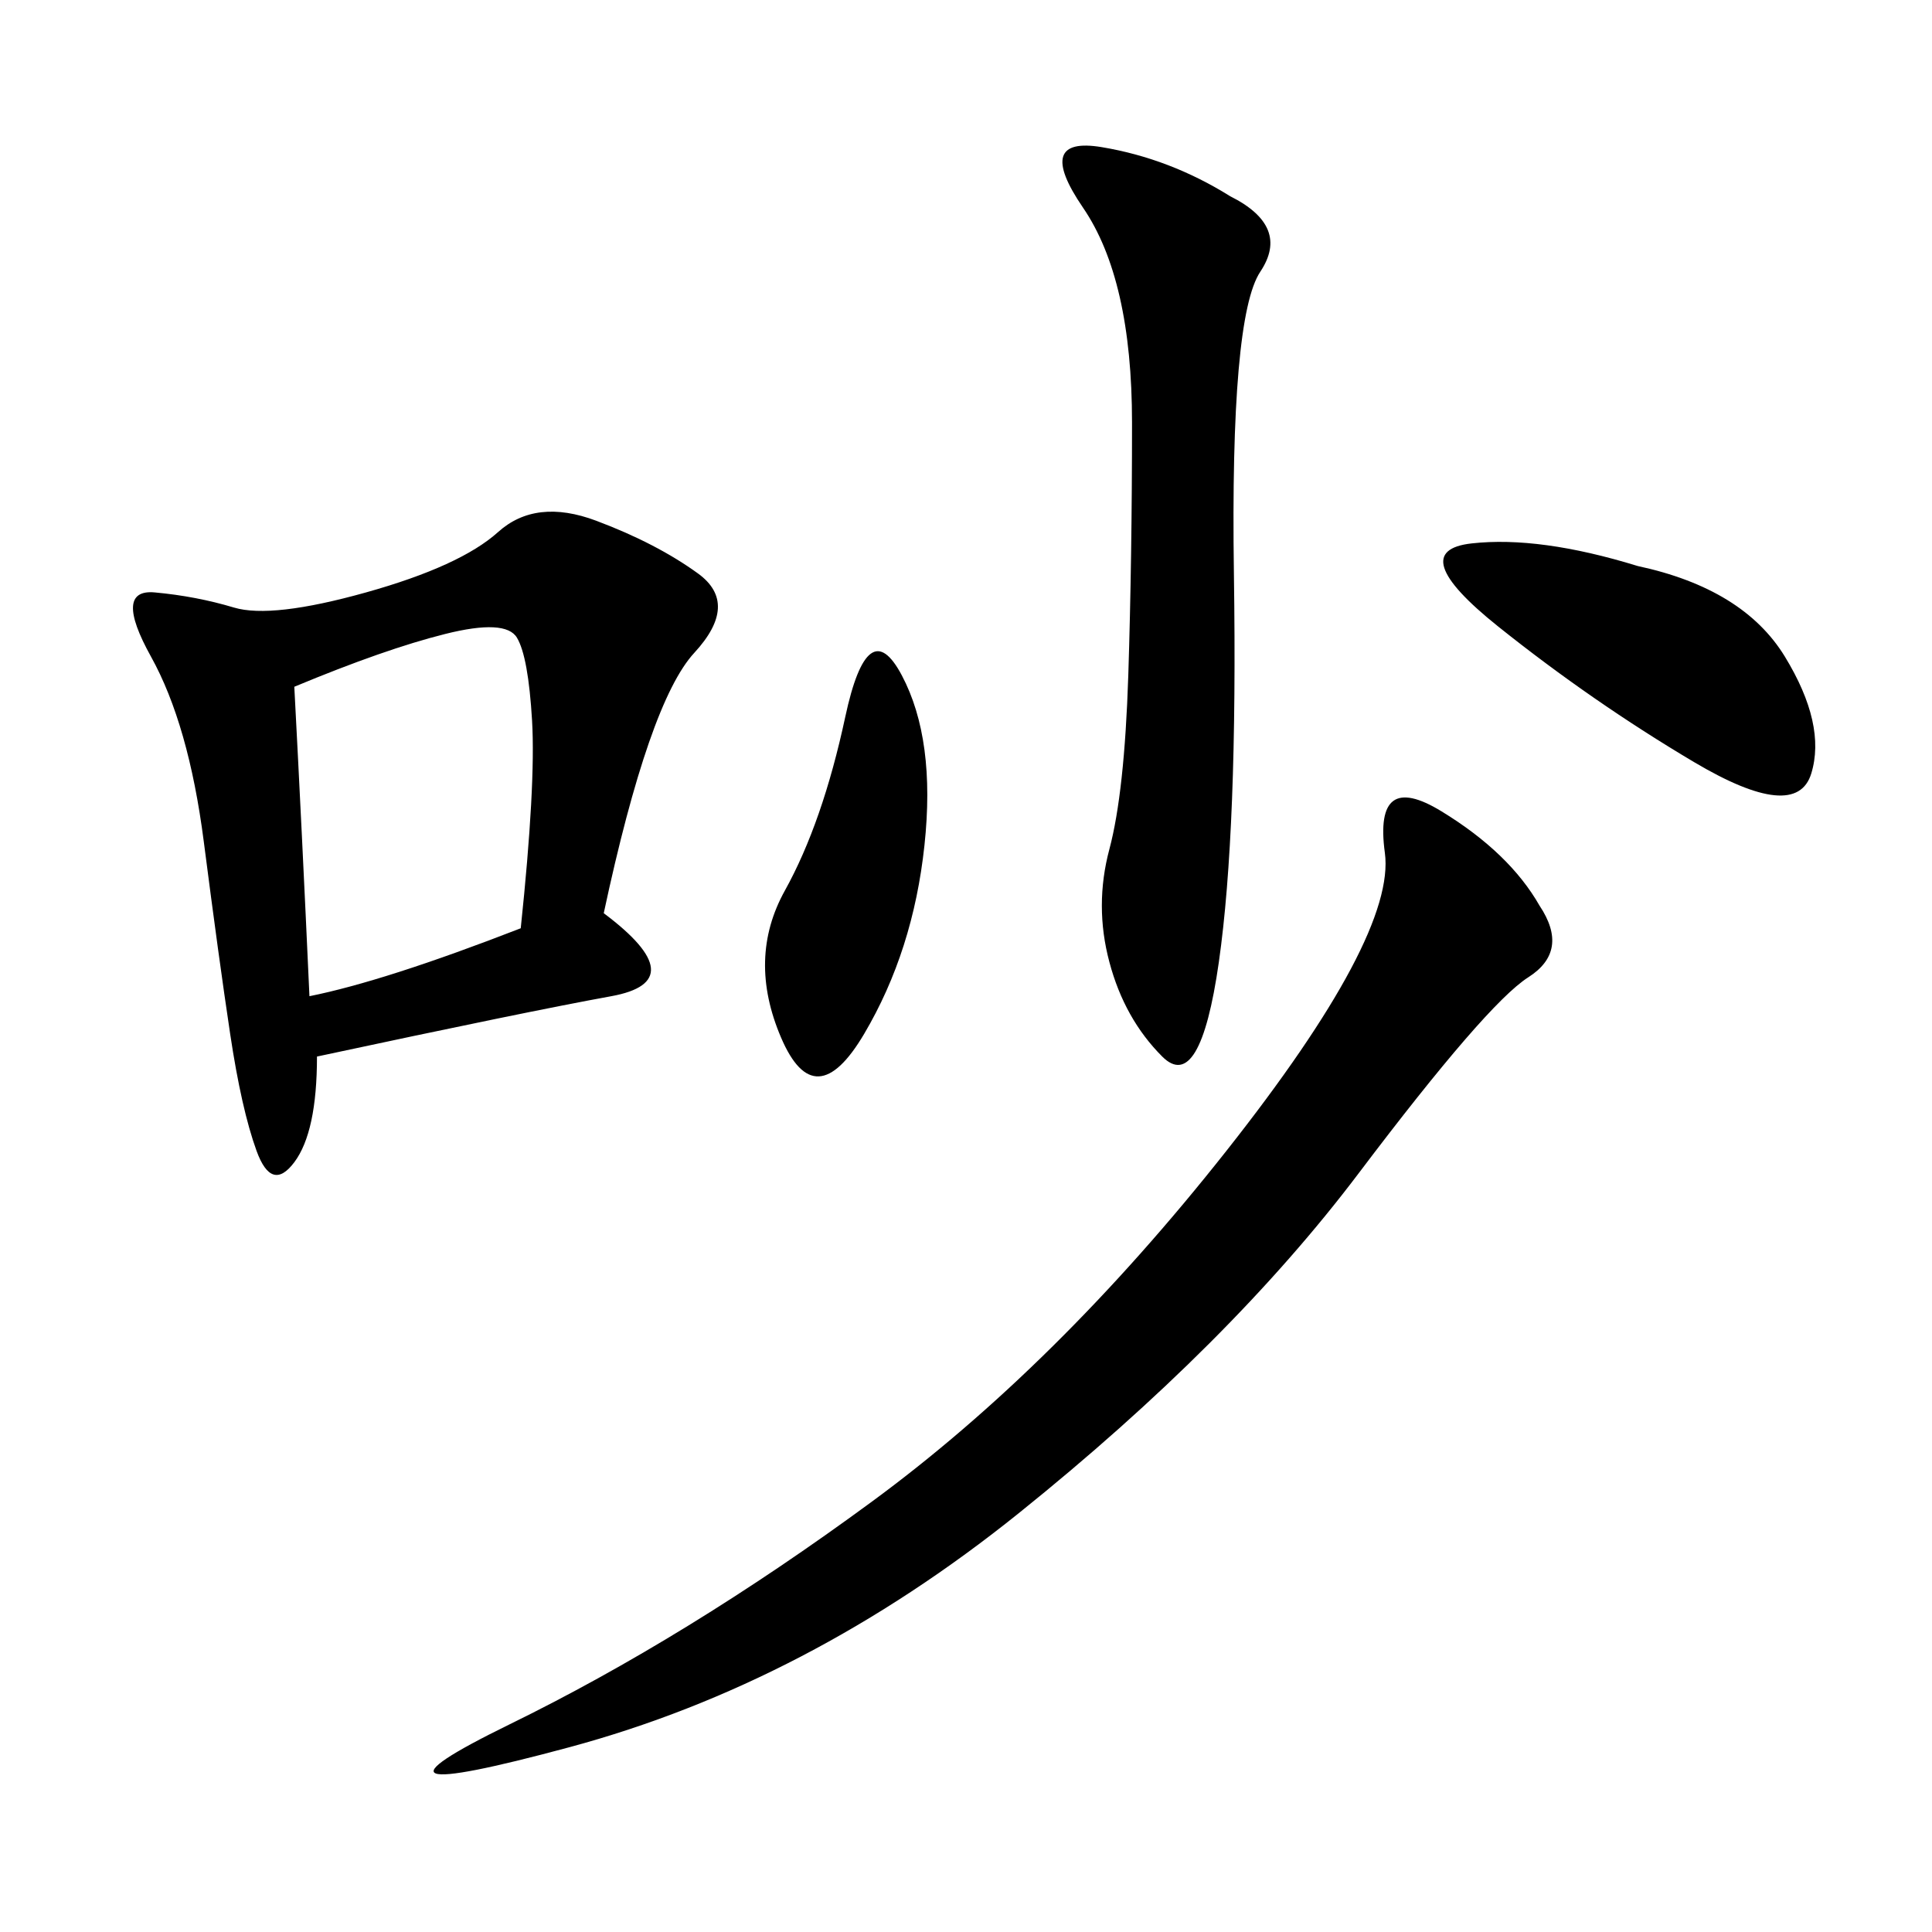 <svg xmlns="http://www.w3.org/2000/svg" xmlns:xlink="http://www.w3.org/1999/xlink" width="300" height="300"><path d="M93.75 141.80Q107.81 152.34 94.92 154.69Q82.03 157.03 49.22 164.06L49.22 164.06Q49.22 175.78 45.70 180.47Q42.19 185.16 39.84 178.71Q37.50 172.27 35.74 160.55Q33.98 148.83 31.64 130.66Q29.30 112.50 23.44 101.95Q17.58 91.41 24.02 91.99Q30.47 92.58 36.33 94.34Q42.19 96.09 56.84 91.99Q71.48 87.89 77.34 82.62Q83.20 77.34 92.58 80.86Q101.95 84.38 108.40 89.06Q114.84 93.75 107.81 101.37Q100.78 108.98 93.75 141.80L93.75 141.80ZM239.06 140.63Q243.75 147.66 237.30 151.76Q230.86 155.86 210.94 182.23Q191.02 208.59 158.20 234.96Q125.39 261.33 88.48 271.29Q51.56 281.25 79.10 267.77Q106.64 254.30 135.35 233.20Q164.06 212.11 190.43 178.71Q216.80 145.31 215.04 132.42Q213.28 119.53 223.83 125.98Q234.38 132.42 239.06 140.63L239.06 140.63ZM191.02 30.47Q200.39 35.16 195.70 42.19Q191.02 49.22 191.60 89.06Q192.19 128.91 189.26 149.41Q186.33 169.92 180.47 164.06Q174.61 158.20 172.27 149.41Q169.92 140.63 172.27 131.84Q174.61 123.05 175.20 104.88Q175.78 86.72 175.78 65.63L175.78 65.63Q175.78 43.36 168.16 32.23Q160.55 21.09 171.09 22.85Q181.64 24.61 191.02 30.47L191.02 30.47ZM48.05 154.69Q59.77 152.34 80.86 144.14L80.86 144.14Q83.20 121.88 82.62 111.91Q82.03 101.95 80.27 99.02Q78.52 96.09 69.14 98.44Q59.77 100.78 45.70 106.64L45.70 106.64Q46.88 128.91 48.05 154.69L48.05 154.69ZM254.30 87.89Q270.70 91.41 277.15 101.95Q283.59 112.50 281.25 120.12Q278.91 127.73 263.09 118.36Q247.27 108.98 232.62 97.27Q217.97 85.55 228.52 84.38Q239.06 83.20 254.30 87.89L254.30 87.89ZM131.25 111.33Q134.77 94.92 140.04 104.88Q145.31 114.84 143.55 131.25Q141.80 147.66 134.18 160.55Q126.56 173.44 121.29 161.13Q116.02 148.83 121.88 138.28Q127.73 127.73 131.25 111.33L131.25 111.33Z"/></svg>